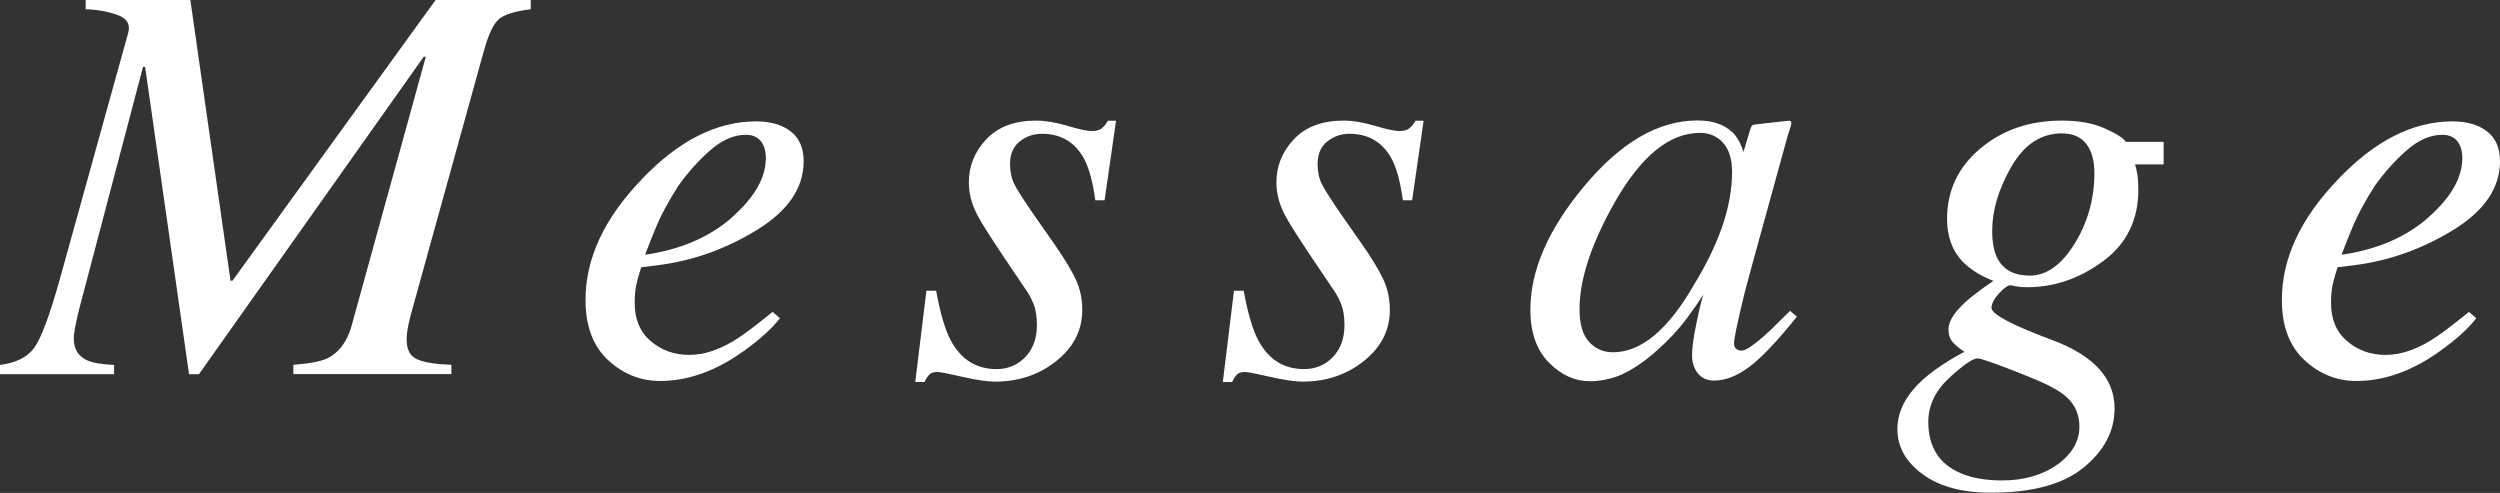 <?xml version="1.0" encoding="UTF-8"?><svg id="_レイヤー_2" xmlns="http://www.w3.org/2000/svg" width="191.75" height="37.81" viewBox="0 0 191.75 37.81"><rect x="0" y="0" width="191.75" height="37.81" fill="#333333" stroke="none"/><defs><style>.cls-1{fill:#fff;}</style></defs><g id="_デザイン"><path class="cls-1" d="M0,27.99c1.25-.16,2.13-.61,2.65-1.35.52-.74,1.16-2.46,1.92-5.16L9.84,2.49c.17-.64-.12-1.1-.87-1.36-.75-.26-1.55-.4-2.4-.42v-.71h8.03l3.08,21.53h.15S33.41,0,33.41,0h7.3v.71c-1.16.14-1.96.38-2.4.72-.44.34-.84,1.18-1.21,2.52l-5.39,19.46c-.16.56-.29,1.05-.38,1.48s-.14.82-.14,1.16c0,.77.27,1.28.81,1.51.54.24,1.41.38,2.62.42v.71h-12.12v-.71c1.22-.09,2.08-.25,2.6-.49.86-.42,1.47-1.21,1.83-2.37l5.73-20.77h-.16L15.26,28.7h-.76l-3.37-23.57h-.16l-4.9,18.59c-.1.4-.2.82-.28,1.25-.09.43-.13.77-.13,1.01,0,.79.34,1.34,1.01,1.65.43.2,1.12.32,2.08.36v.71H0v-.71Z"/><path class="cls-1" d="M49.2,13.77c2.84-2.98,5.76-4.46,8.79-4.46,1.12,0,2,.26,2.66.77.66.51.99,1.28.99,2.29,0,2.06-1.21,3.82-3.62,5.29-2.41,1.47-4.95,2.36-7.62,2.69l-1.22.15c-.19.59-.32,1.06-.39,1.41-.07.35-.11.79-.11,1.32,0,1.26.41,2.24,1.24,2.94.82.7,1.8,1.05,2.93,1.05s2.21-.36,3.42-1.07c.69-.42,1.68-1.16,2.99-2.23l.56.49c-.64.82-1.57,1.65-2.77,2.51-2.13,1.53-4.28,2.3-6.42,2.3-1.52,0-2.85-.54-4-1.61-1.15-1.07-1.72-2.61-1.72-4.61,0-3.18,1.43-6.25,4.3-9.23ZM56.16,16.65c1.72-1.52,2.58-3.03,2.58-4.53,0-.54-.13-.98-.39-1.3s-.64-.48-1.14-.48c-.93,0-1.84.4-2.74,1.19-.9.79-1.7,1.69-2.42,2.69-.76,1.17-1.36,2.29-1.8,3.37-.24.57-.5,1.22-.77,1.95,2.74-.4,4.96-1.36,6.68-2.88Z"/><path class="cls-1" d="M71.09,22.3h.71c.32,1.73.69,3,1.12,3.8.79,1.48,1.96,2.21,3.52,2.21.87,0,1.61-.31,2.2-.92.59-.62.89-1.43.89-2.45,0-.63-.08-1.15-.23-1.55-.15-.4-.34-.77-.57-1.1l-1.78-2.64c-1.07-1.6-1.75-2.68-2.02-3.22-.42-.82-.62-1.63-.62-2.45,0-1.25.45-2.35,1.34-3.3.9-.95,2.17-1.43,3.81-1.43.7,0,1.5.13,2.41.4.9.27,1.52.4,1.85.4.36,0,.62-.07.79-.21.17-.14.33-.34.47-.58h.62l-.88,6.1h-.71c-.19-1.39-.47-2.43-.84-3.14-.69-1.3-1.78-1.96-3.27-1.96-.63,0-1.19.2-1.69.59-.49.39-.74.97-.74,1.73,0,.59.11,1.1.33,1.55.22.44.73,1.23,1.51,2.36l1.53,2.19c.79,1.13,1.35,2.06,1.68,2.77.33.72.49,1.49.49,2.32,0,1.55-.66,2.85-1.98,3.91s-2.89,1.59-4.71,1.59c-.59,0-1.42-.12-2.51-.37s-1.72-.37-1.89-.37c-.29,0-.5.06-.63.19s-.26.32-.38.58h-.71l.86-7.03Z"/><path class="cls-1" d="M94.68,22.3h.71c.32,1.73.69,3,1.12,3.8.79,1.48,1.96,2.21,3.52,2.21.87,0,1.61-.31,2.2-.92.59-.62.89-1.43.89-2.45,0-.63-.08-1.15-.23-1.55-.15-.4-.34-.77-.57-1.1l-1.78-2.64c-1.07-1.6-1.75-2.68-2.02-3.22-.42-.82-.62-1.63-.62-2.45,0-1.25.45-2.35,1.34-3.3.9-.95,2.17-1.43,3.81-1.43.7,0,1.5.13,2.41.4.9.27,1.52.4,1.85.4.36,0,.62-.07.79-.21.17-.14.33-.34.47-.58h.62l-.88,6.1h-.71c-.19-1.39-.47-2.43-.84-3.14-.69-1.3-1.78-1.96-3.27-1.96-.63,0-1.19.2-1.69.59-.49.39-.74.97-.74,1.73,0,.59.11,1.1.33,1.55.22.44.73,1.23,1.51,2.36l1.53,2.19c.79,1.13,1.35,2.06,1.68,2.77.33.72.49,1.49.49,2.32,0,1.55-.66,2.85-1.98,3.91s-2.89,1.59-4.71,1.59c-.59,0-1.42-.12-2.51-.37s-1.72-.37-1.89-.37c-.29,0-.5.06-.63.19s-.26.32-.38.58h-.71l.86-7.03Z"/><path class="cls-1" d="M132.84,10.1c.33.32.59.73.78,1.25l.11.3.48-1.62c.06-.18.11-.31.15-.37.04-.06.15-.1.31-.12l2.48-.28c.13,0,.21.03.23.08.02.05.02.14-.01.27-.06.19-.11.33-.14.44-.03.11-.08.26-.14.46l-2.12,7.69c-.46,1.68-.86,3.12-1.18,4.34-.53,2.2-.79,3.45-.79,3.77,0,.2.05.35.16.44.11.09.24.14.4.14.13,0,.27-.04.43-.13.16-.09.35-.21.58-.39l.38-.3c.12-.1.26-.22.41-.35.15-.14.33-.3.54-.5l1.4-1.38.52.45c-1.53,1.91-2.76,3.2-3.69,3.88s-1.81,1.02-2.65,1.02c-.54,0-.96-.19-1.26-.56-.29-.37-.44-.84-.44-1.39,0-.51.1-1.25.29-2.22.19-.96.38-1.78.57-2.43-.26.43-.69,1.06-1.3,1.88-.61.82-1.36,1.62-2.24,2.4-1.04.93-2.04,1.59-3,1.98-.74.26-1.46.39-2.15.39-1.16,0-2.21-.48-3.15-1.43-.94-.95-1.42-2.3-1.42-4.05,0-3.01,1.36-6.15,4.08-9.42,2.81-3.4,5.72-5.1,8.73-5.1,1.14,0,2.03.29,2.65.88ZM132.14,10.92c-.48-.49-1.06-.73-1.74-.73-2.36,0-4.55,1.79-6.58,5.38-1.78,3.16-2.67,5.87-2.67,8.15,0,1.15.25,1.98.74,2.51s1.1.79,1.83.79c2.16,0,4.24-1.74,6.24-5.23,1.93-3.17,2.89-6.03,2.89-8.58,0-1.03-.24-1.79-.72-2.28Z"/><path class="cls-1" d="M146.75,29.87c.82-.97,2.13-1.93,3.92-2.89-.36-.23-.65-.47-.88-.72-.23-.25-.34-.58-.34-1,0-.59.41-1.26,1.22-2.02.46-.43,1.2-1,2.23-1.7-.92-.34-1.71-.83-2.36-1.46-.8-.84-1.2-1.94-1.2-3.29,0-2.16.84-3.96,2.54-5.39,1.69-1.43,3.78-2.15,6.27-2.15,1.3,0,2.41.2,3.31.61s1.43.75,1.59,1.02h2.9v1.73h-2.19c.09.31.15.6.19.86.04.26.06.62.06,1.09,0,2.32-.9,4.14-2.7,5.47-1.8,1.33-3.74,2-5.81,2-.21,0-.42-.01-.6-.03-.19-.02-.42-.06-.69-.12-.21,0-.51.21-.88.62-.39.42-.58.79-.58,1.12,0,.49,1.58,1.32,4.73,2.49,3.14,1.19,4.71,2.93,4.71,5.22,0,1.72-.79,3.23-2.36,4.52-1.58,1.3-3.95,1.94-7.13,1.94-2.21,0-3.95-.47-5.24-1.42s-1.93-2.1-1.93-3.46c0-1.07.41-2.09,1.24-3.06ZM157.8,35.64c1.12-.82,1.69-1.79,1.69-2.92,0-.86-.29-1.58-.88-2.17-.32-.32-.82-.65-1.53-1.01-.59-.29-1.58-.7-2.98-1.24s-2.2-.81-2.42-.81c-.37,0-1.1.5-2.17,1.49s-1.61,2.12-1.61,3.38c0,1.9.82,3.22,2.47,3.93.86.37,1.92.56,3.18.56,1.7,0,3.12-.41,4.24-1.22ZM153.21,19.83c.46.87,1.28,1.31,2.47,1.31,1.29,0,2.44-.82,3.45-2.46,1.01-1.64,1.51-3.45,1.51-5.42,0-.95-.21-1.69-.62-2.22-.42-.54-1.04-.81-1.87-.81-1.6,0-2.9.85-3.88,2.56-.98,1.7-1.47,3.34-1.47,4.92,0,.89.14,1.6.41,2.13Z"/><path class="cls-1" d="M179.31,13.77c2.84-2.98,5.76-4.46,8.79-4.46,1.12,0,2,.26,2.66.77s.99,1.28.99,2.29c0,2.06-1.21,3.82-3.62,5.29s-4.95,2.36-7.62,2.69l-1.22.15c-.19.59-.32,1.06-.39,1.41-.07.35-.11.79-.11,1.32,0,1.26.41,2.24,1.24,2.94.82.7,1.8,1.05,2.93,1.05s2.21-.36,3.42-1.07c.69-.42,1.68-1.16,2.99-2.23l.56.49c-.64.82-1.57,1.65-2.77,2.51-2.13,1.53-4.28,2.3-6.42,2.3-1.52,0-2.85-.54-4-1.61-1.15-1.07-1.72-2.61-1.72-4.61,0-3.18,1.43-6.25,4.3-9.23ZM186.28,16.65c1.72-1.52,2.58-3.03,2.58-4.53,0-.54-.13-.98-.39-1.3s-.64-.48-1.14-.48c-.93,0-1.84.4-2.74,1.19-.9.79-1.7,1.69-2.42,2.69-.76,1.17-1.36,2.29-1.8,3.37-.24.57-.5,1.22-.77,1.95,2.74-.4,4.96-1.36,6.68-2.88Z"/></g></svg>